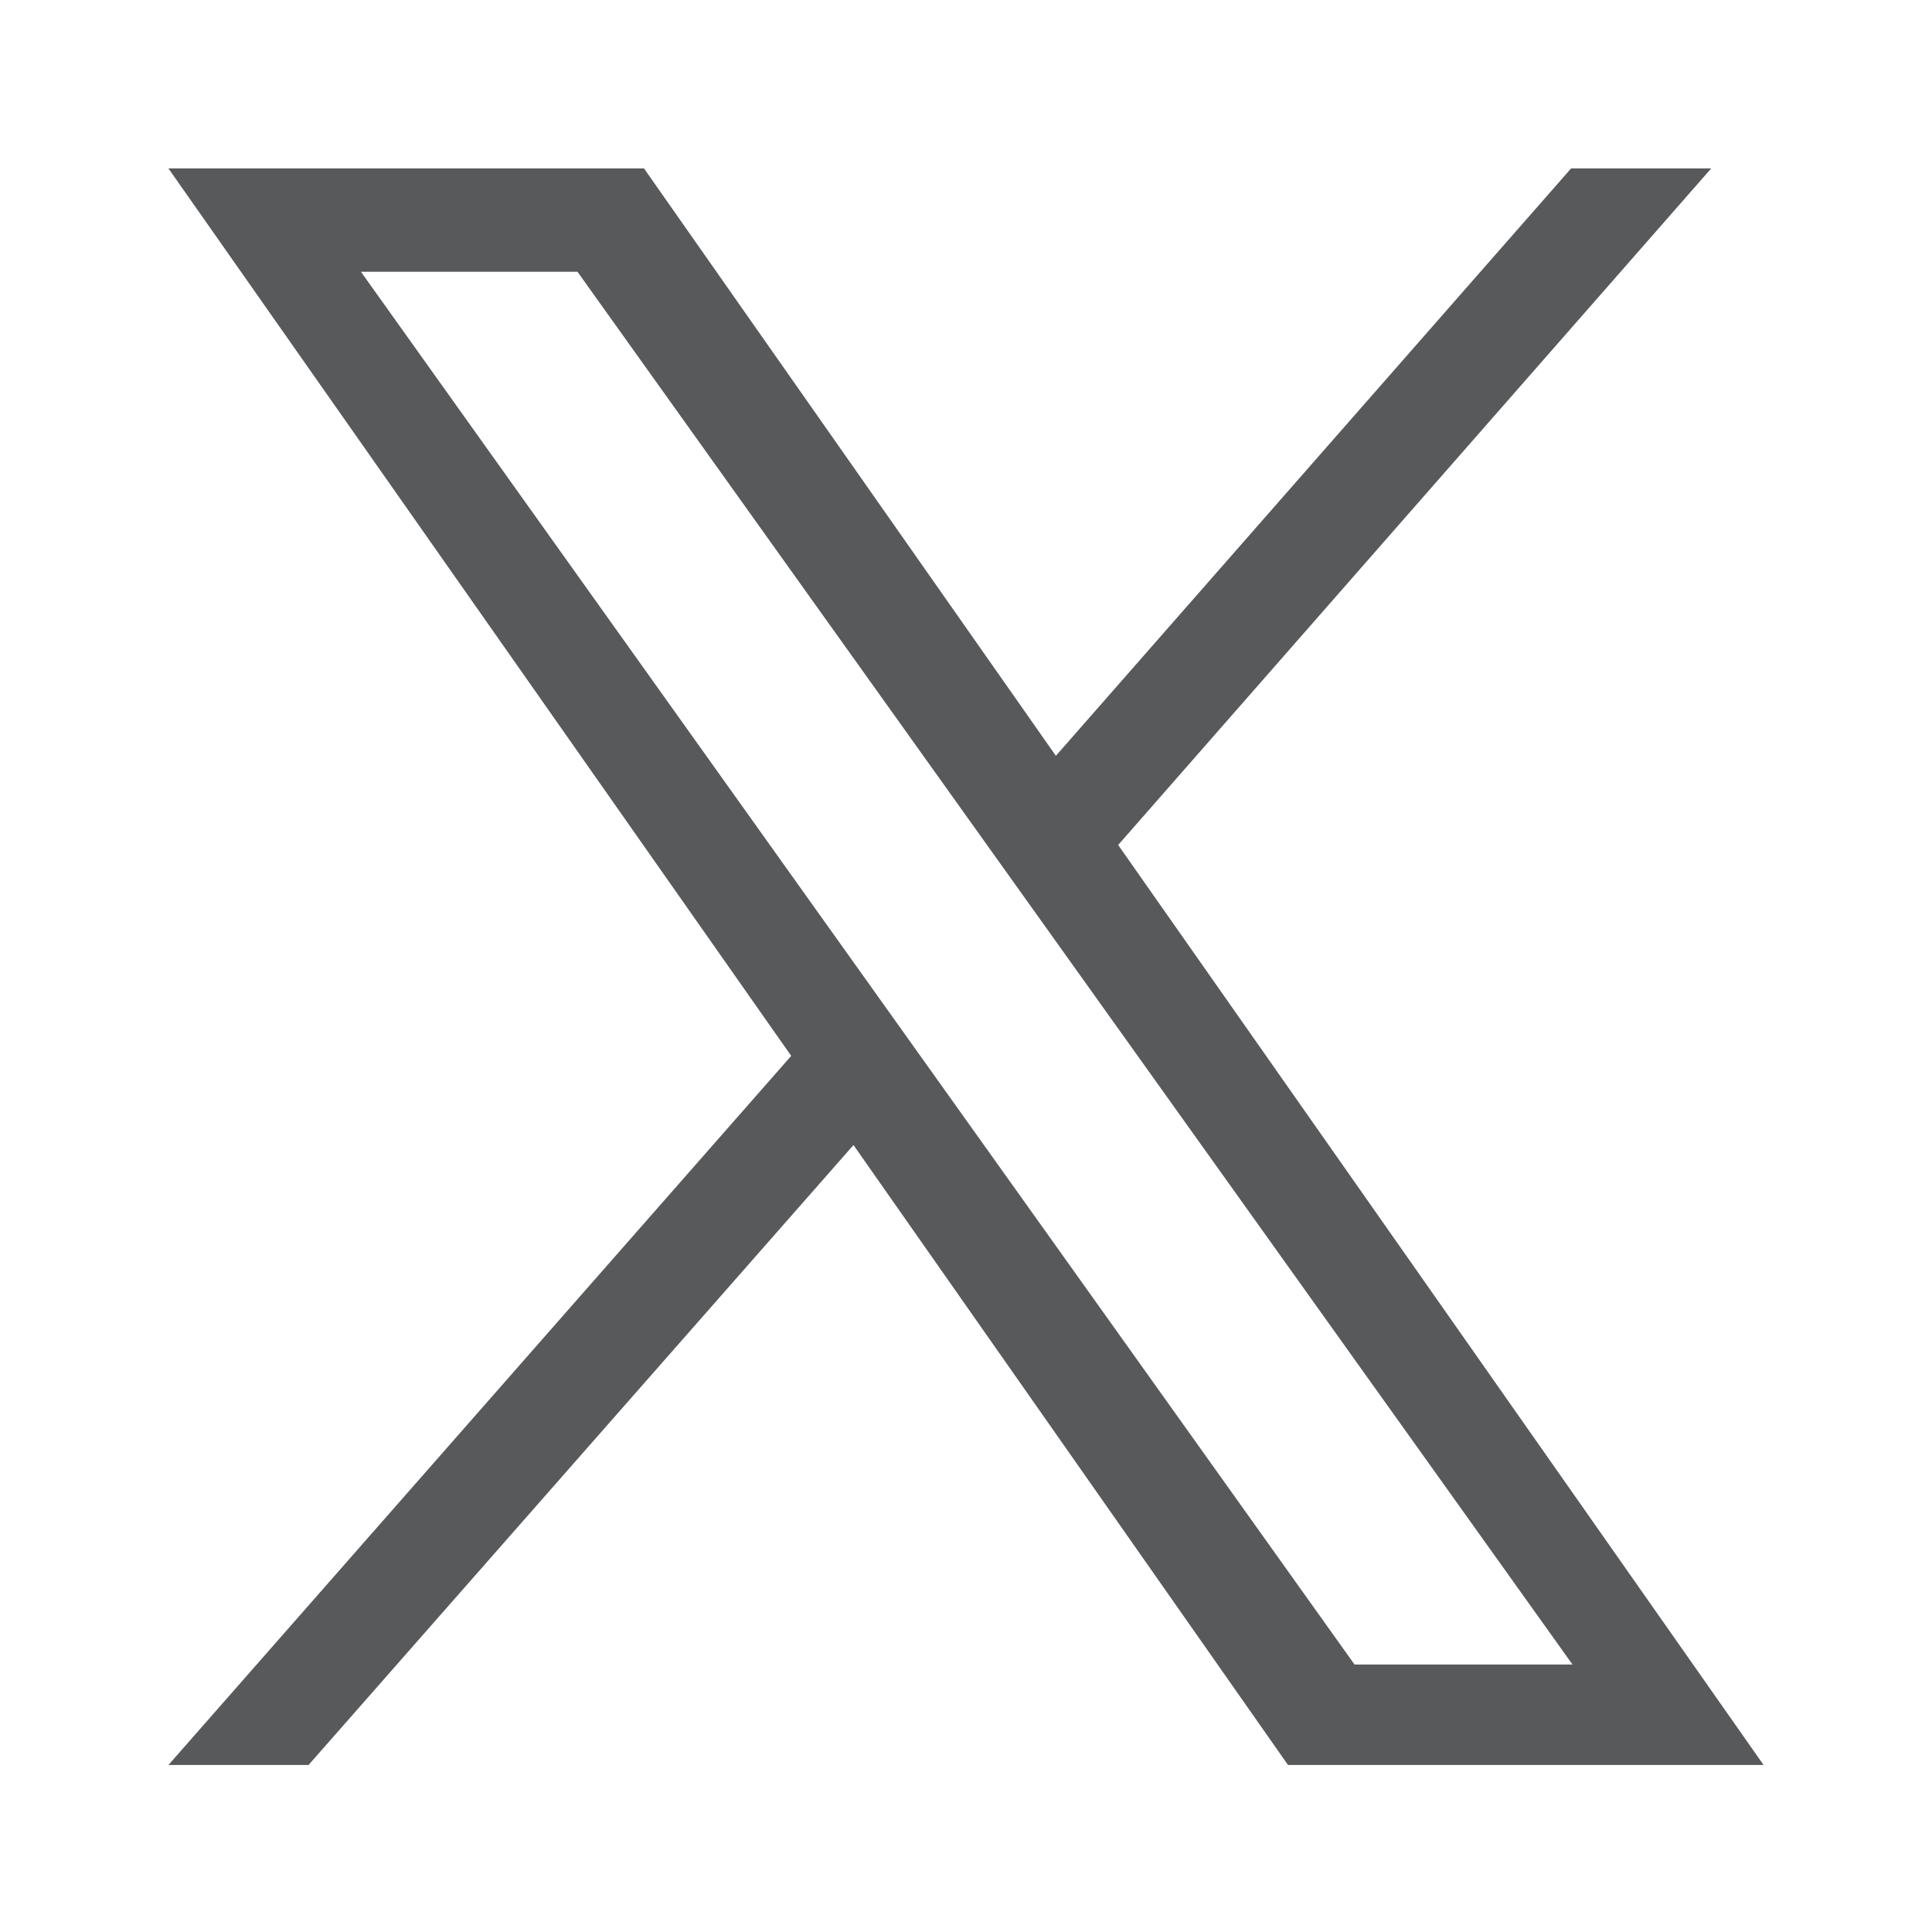 <?xml version="1.0" encoding="UTF-8"?>
<svg xmlns="http://www.w3.org/2000/svg" id="Layer_1" viewBox="0 0 136.5 136.5">
  <defs>
    <style>.cls-1{fill:none;}.cls-1,.cls-2{stroke-width:0px;}.cls-2{fill:#58595b;}</style>
  </defs>
  <rect class="cls-1" width="136.5" height="136.5"></rect>
  <path class="cls-2" d="m79,59.7L120.9,11.9h-9.9l-36.4,41.5L45.5,11.9H11.9l44,62.7L11.9,124.7h9.9l38.5-43.8,30.7,43.8h33.6M25.5,19.2h15.3l70.3,98.4h-15.4"></path>
</svg>
